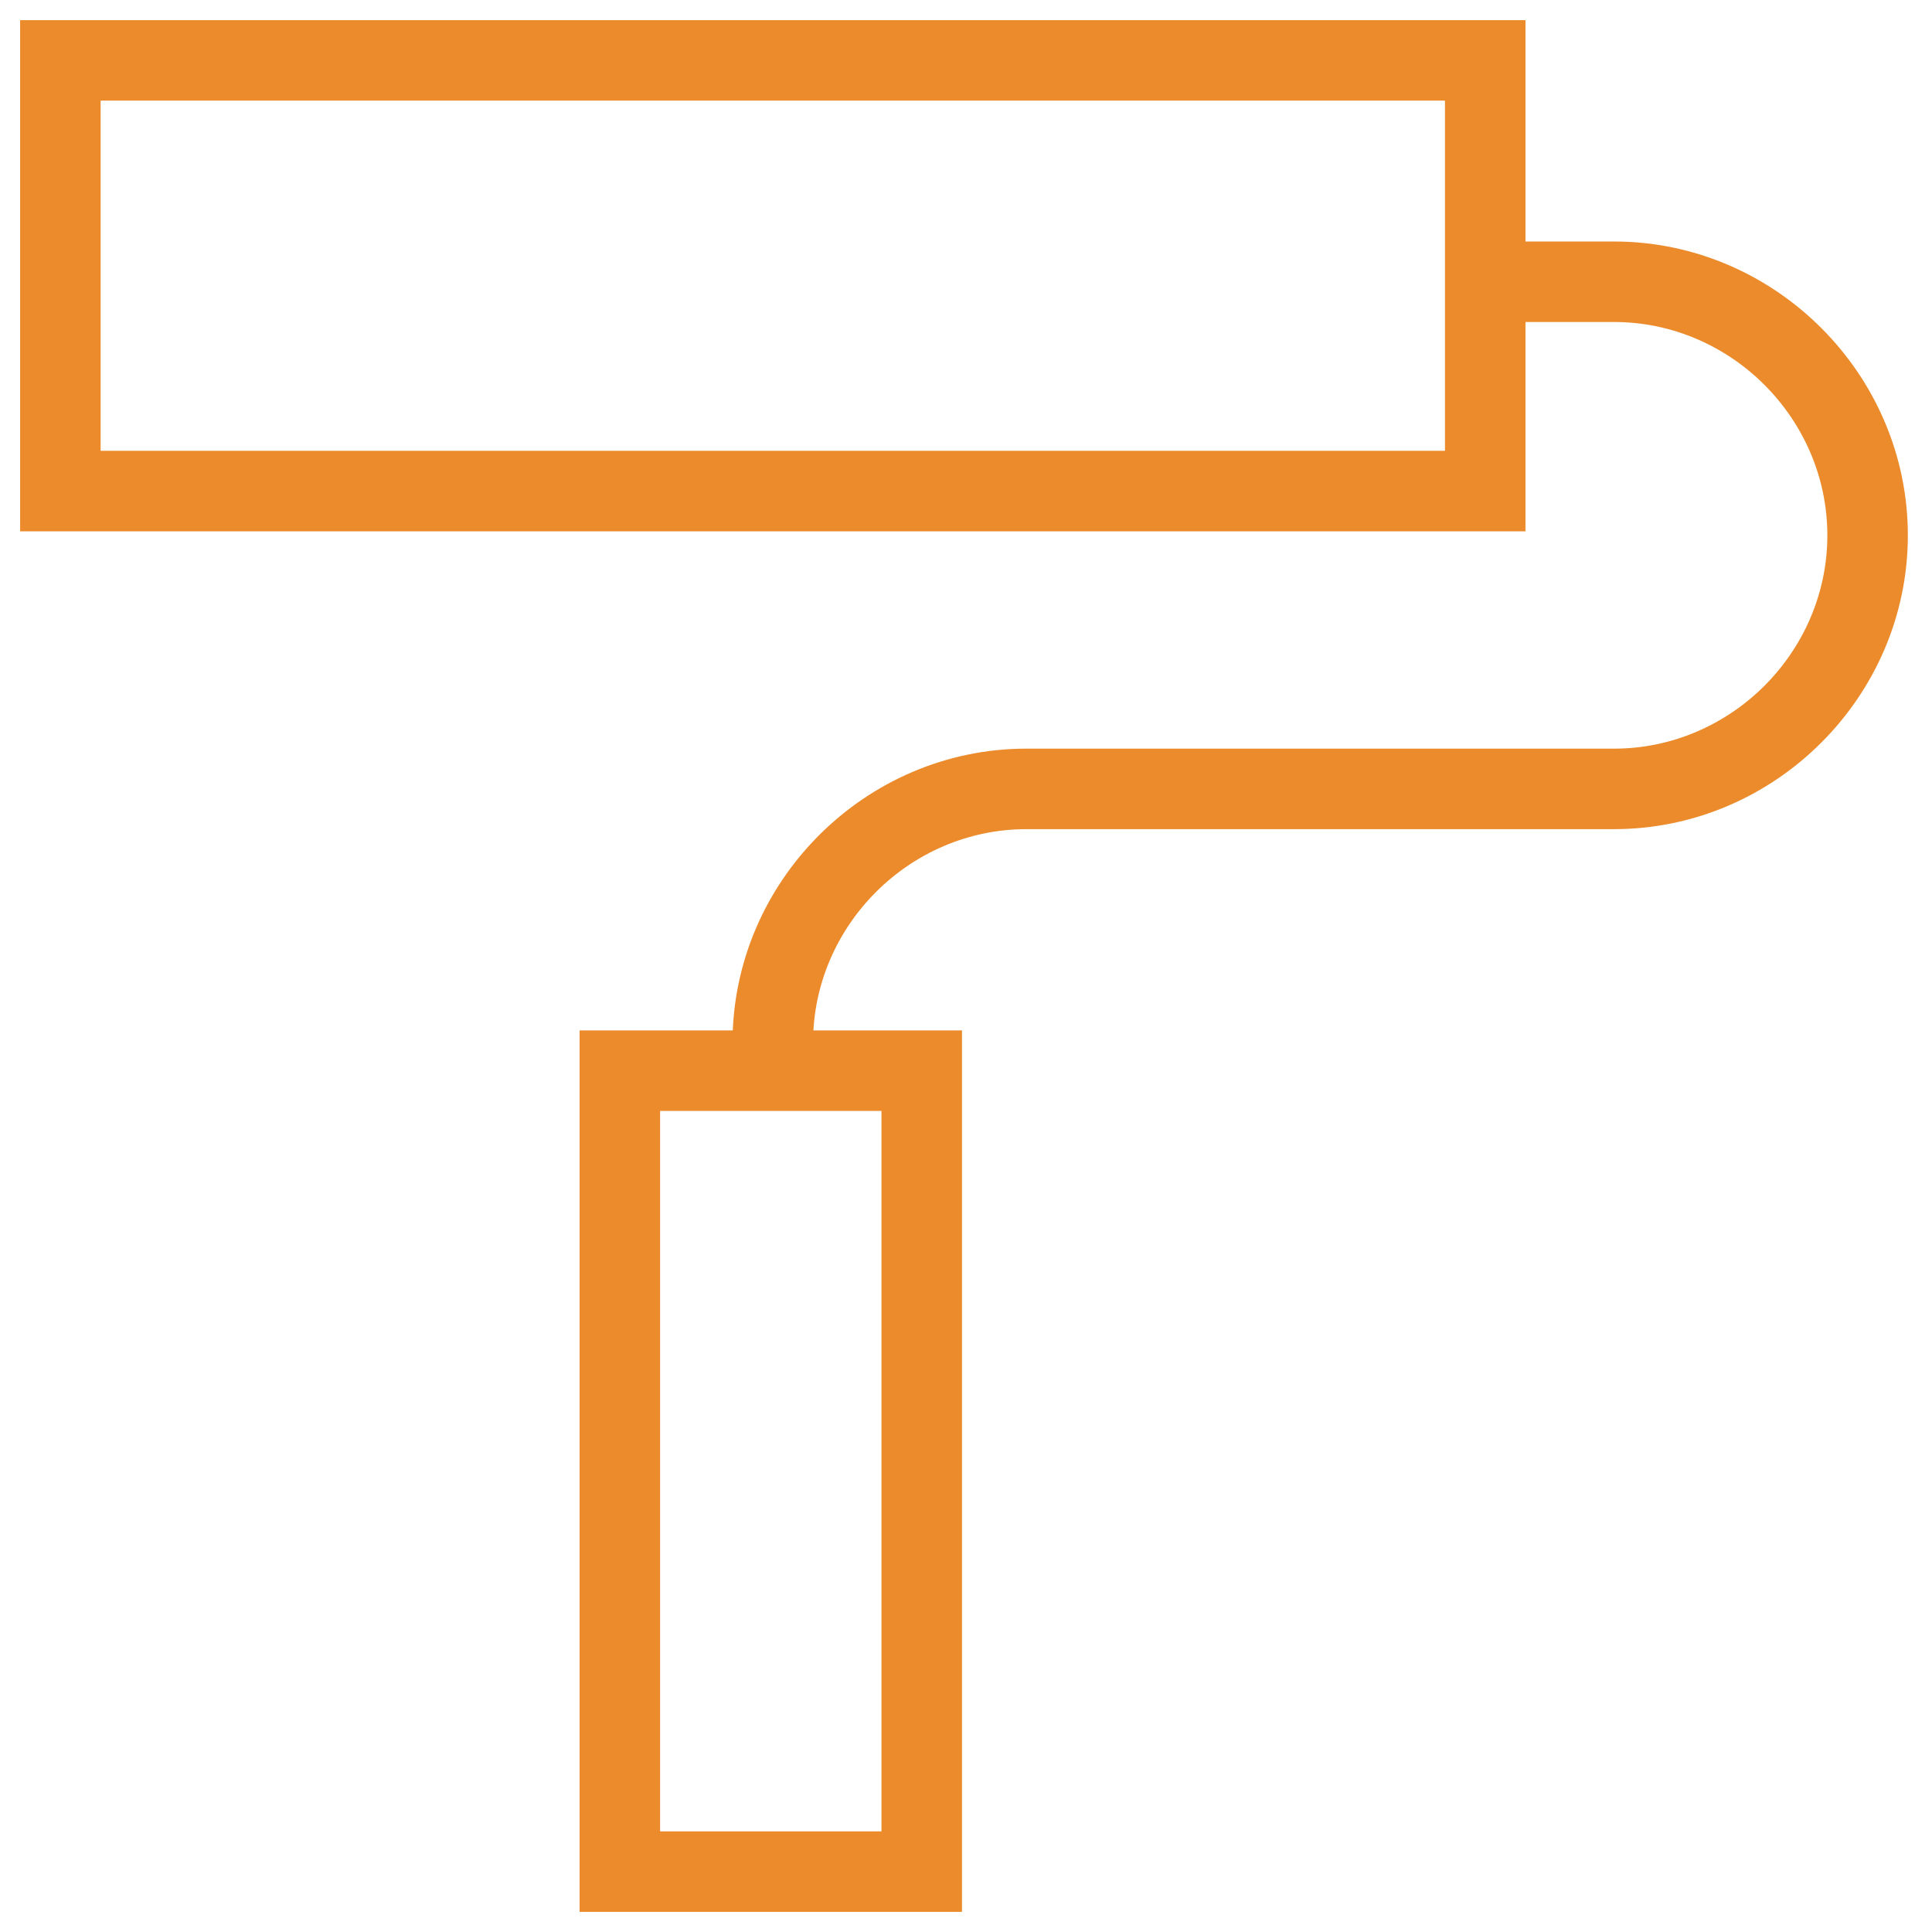 <svg xmlns="http://www.w3.org/2000/svg" fill="rgba(235,139,44,1)" viewBox="0 0 48 48"><path fill="rgba(235,139,44,1)" d="M37.9 13.2H.5V.5h37.4v12.7zm-35.4-2h33.4V2.5H2.5v8.7zM23.9 47.5h-9.5V25.6h9.5v21.9zm-7.5-2h5.5V27.6h-5.5v17.9z"/><path fill="rgba(235,139,44,1)" d="M20.2 26.2h-2v-.3c0-4 3.3-7.3 7.3-7.3h14.6c2.9 0 5.3-2.4 5.3-5.3S43 8 40.1 8h-3.3V6h3.3c4 0 7.3 3.3 7.3 7.3s-3.3 7.3-7.3 7.3H25.5c-2.9 0-5.3 2.4-5.3 5.3v.3z"/></svg>
